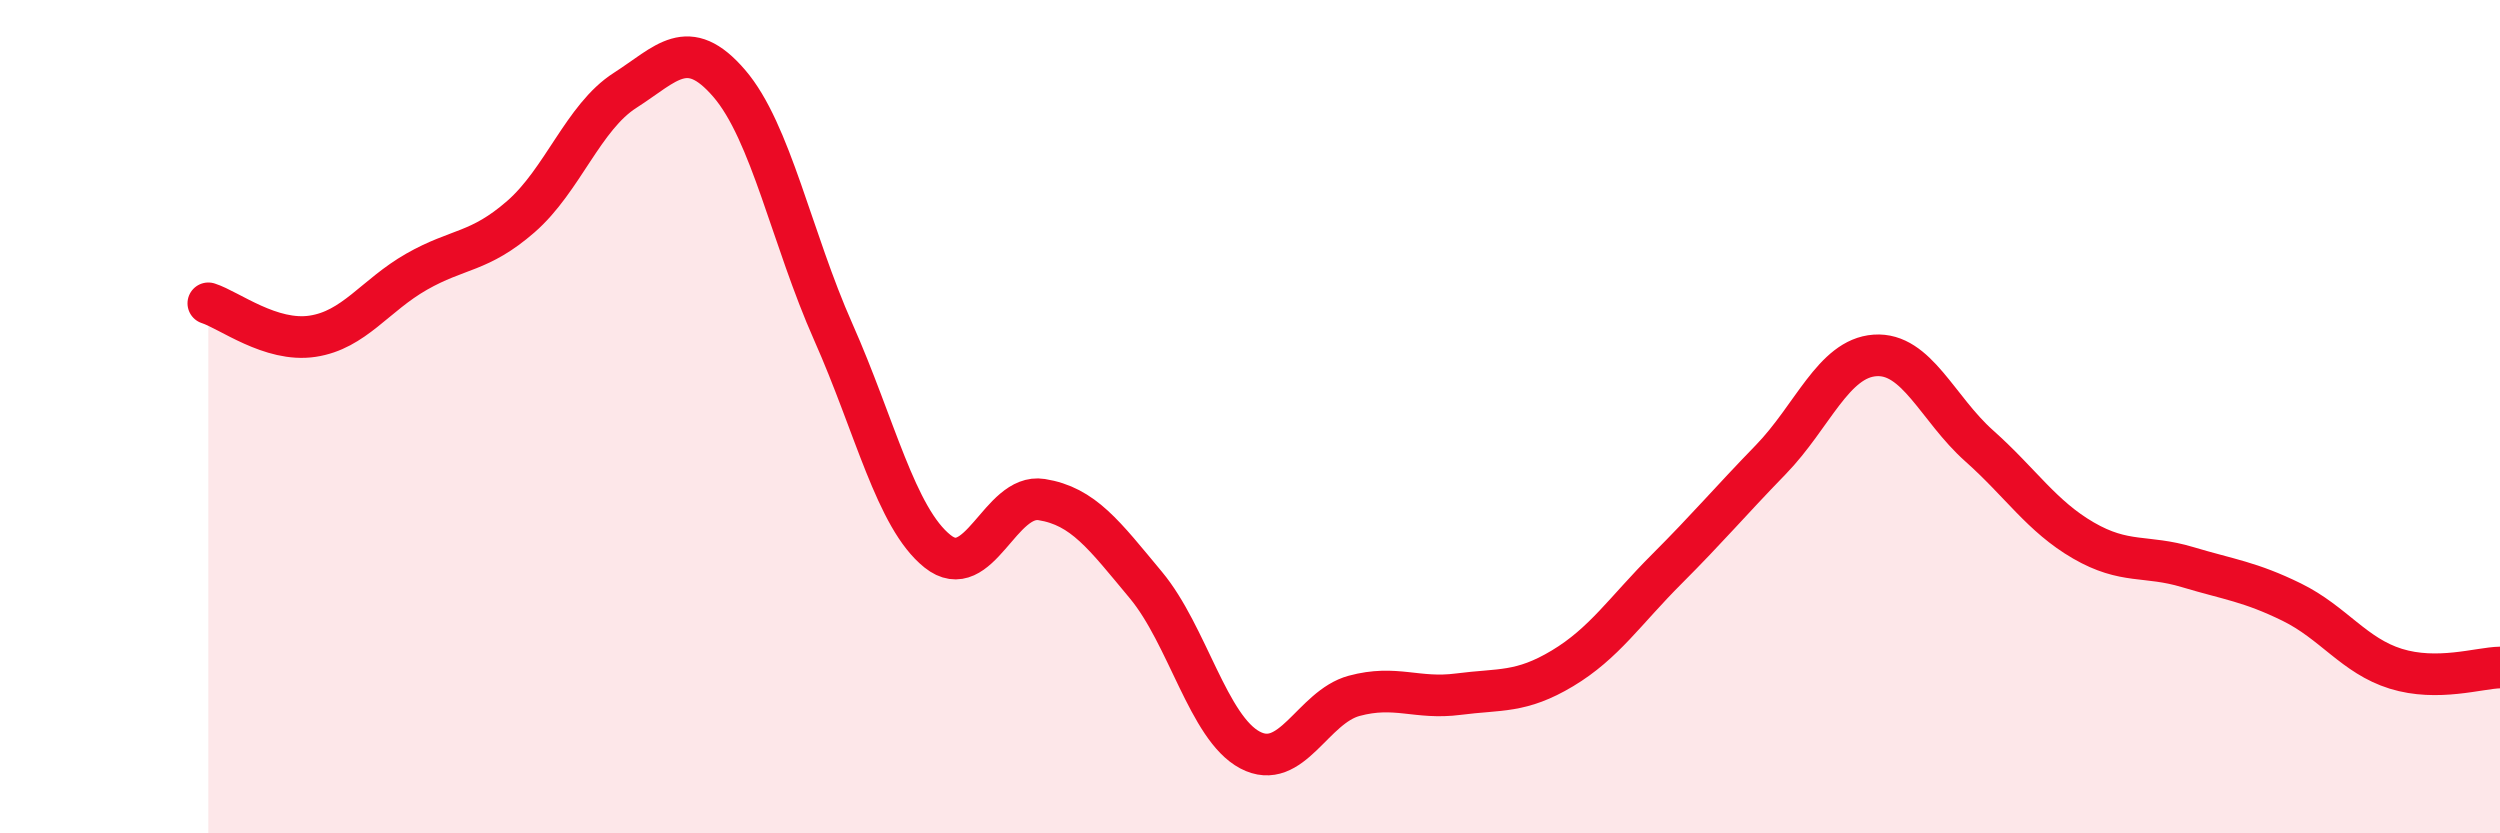 
    <svg width="60" height="20" viewBox="0 0 60 20" xmlns="http://www.w3.org/2000/svg">
      <path
        d="M 5,7.28 C 5.5,7.44 6.5,8.22 7.5,8.07 C 8.5,7.92 9,7.09 10,6.52 C 11,5.95 11.5,6.07 12.5,5.2 C 13.5,4.33 14,2.81 15,2.17 C 16,1.53 16.5,0.84 17.5,2 C 18.5,3.16 19,5.72 20,7.97 C 21,10.22 21.5,12.43 22.5,13.23 C 23.5,14.03 24,11.83 25,11.99 C 26,12.15 26.5,12.84 27.5,14.04 C 28.5,15.24 29,17.47 30,18 C 31,18.53 31.5,16.97 32.5,16.7 C 33.5,16.43 34,16.79 35,16.66 C 36,16.53 36.5,16.64 37.5,16.04 C 38.5,15.44 39,14.66 40,13.66 C 41,12.66 41.5,12.06 42.5,11.03 C 43.5,10 44,8.6 45,8.53 C 46,8.46 46.5,9.81 47.5,10.7 C 48.5,11.59 49,12.39 50,12.97 C 51,13.55 51.5,13.31 52.5,13.61 C 53.5,13.91 54,13.96 55,14.45 C 56,14.94 56.5,15.74 57.5,16.05 C 58.5,16.36 59.5,16.03 60,16.02L60 20L5 20Z"
        fill="#EB0A25"
        opacity="0.1"
        stroke-linecap="round"
        stroke-linejoin="round"
      />
      <path
        d="M 5,7.28 C 5.5,7.44 6.5,8.22 7.5,8.07 C 8.5,7.92 9,7.09 10,6.52 C 11,5.95 11.5,6.07 12.5,5.2 C 13.5,4.33 14,2.81 15,2.17 C 16,1.53 16.5,0.84 17.5,2 C 18.5,3.16 19,5.72 20,7.97 C 21,10.22 21.5,12.43 22.5,13.23 C 23.5,14.03 24,11.83 25,11.99 C 26,12.15 26.5,12.84 27.5,14.04 C 28.5,15.24 29,17.47 30,18 C 31,18.53 31.5,16.97 32.5,16.7 C 33.5,16.43 34,16.79 35,16.66 C 36,16.53 36.5,16.64 37.5,16.04 C 38.5,15.44 39,14.66 40,13.66 C 41,12.66 41.5,12.06 42.5,11.03 C 43.5,10 44,8.6 45,8.53 C 46,8.46 46.5,9.81 47.5,10.7 C 48.5,11.59 49,12.39 50,12.97 C 51,13.55 51.5,13.31 52.5,13.61 C 53.5,13.91 54,13.96 55,14.45 C 56,14.94 56.5,15.74 57.5,16.05 C 58.5,16.36 59.5,16.03 60,16.02"
        stroke="#EB0A25"
        stroke-width="1"
        fill="none"
        stroke-linecap="round"
        stroke-linejoin="round"
      />
    </svg>
  